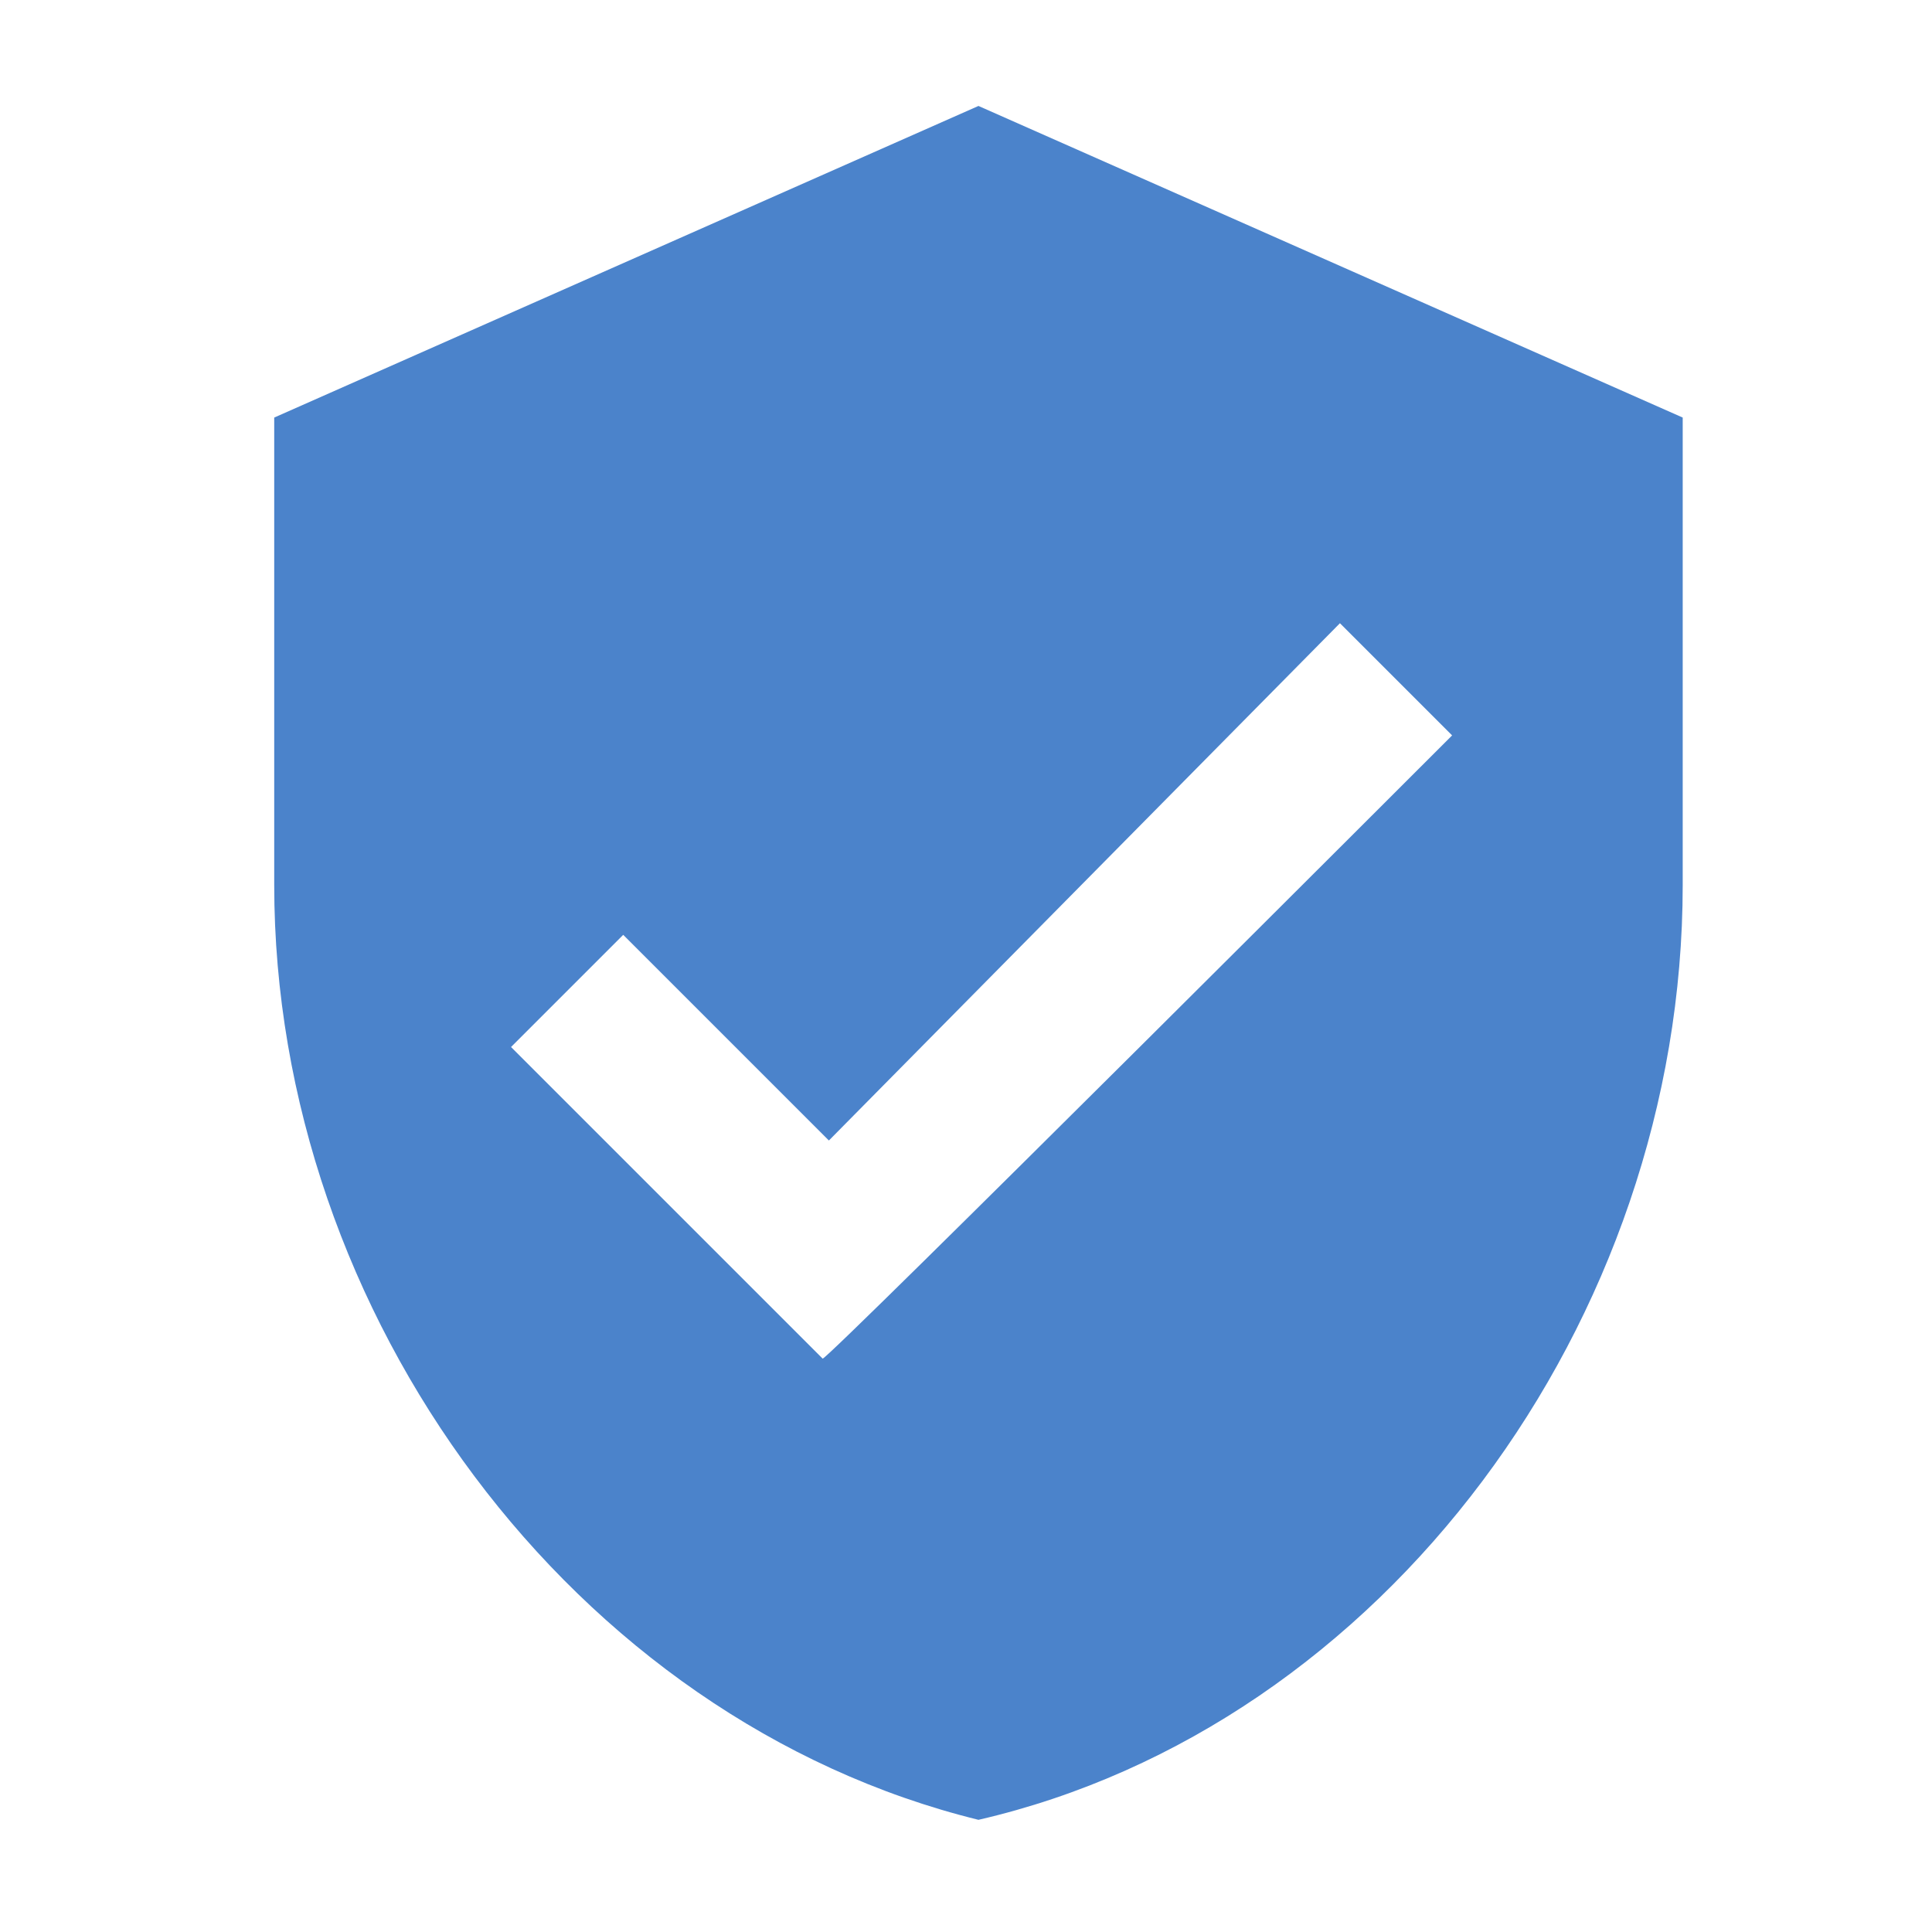 <?xml version="1.0" encoding="utf-8"?>
<!-- Generator: Adobe Illustrator 28.2.0, SVG Export Plug-In . SVG Version: 6.00 Build 0)  -->
<svg version="1.1" id="Layer_1" xmlns="http://www.w3.org/2000/svg" xmlns:xlink="http://www.w3.org/1999/xlink" x="0px" y="0px"
	 viewBox="0 0 31 31" style="enable-background:new 0 0 31 31;" xml:space="preserve">
<style type="text/css">
	.st0{fill-rule:evenodd;clip-rule:evenodd;fill:#4B83CB;}
</style>
<path id="Layer_00000109727168336030526190000005571929292388385671_" class="st0" d="M27,6.7v7.5c0,7-4.8,13.5-11.3,15
	c-6.5-1.6-11.3-8.1-11.3-15V6.7l11.3-5L27,6.7z M23.3,11.8L21.5,10l-8.2,8.3L10,15l-1.8,1.8l5,5C13.3,21.8,23.3,11.8,23.3,11.8z"/>
</svg>
